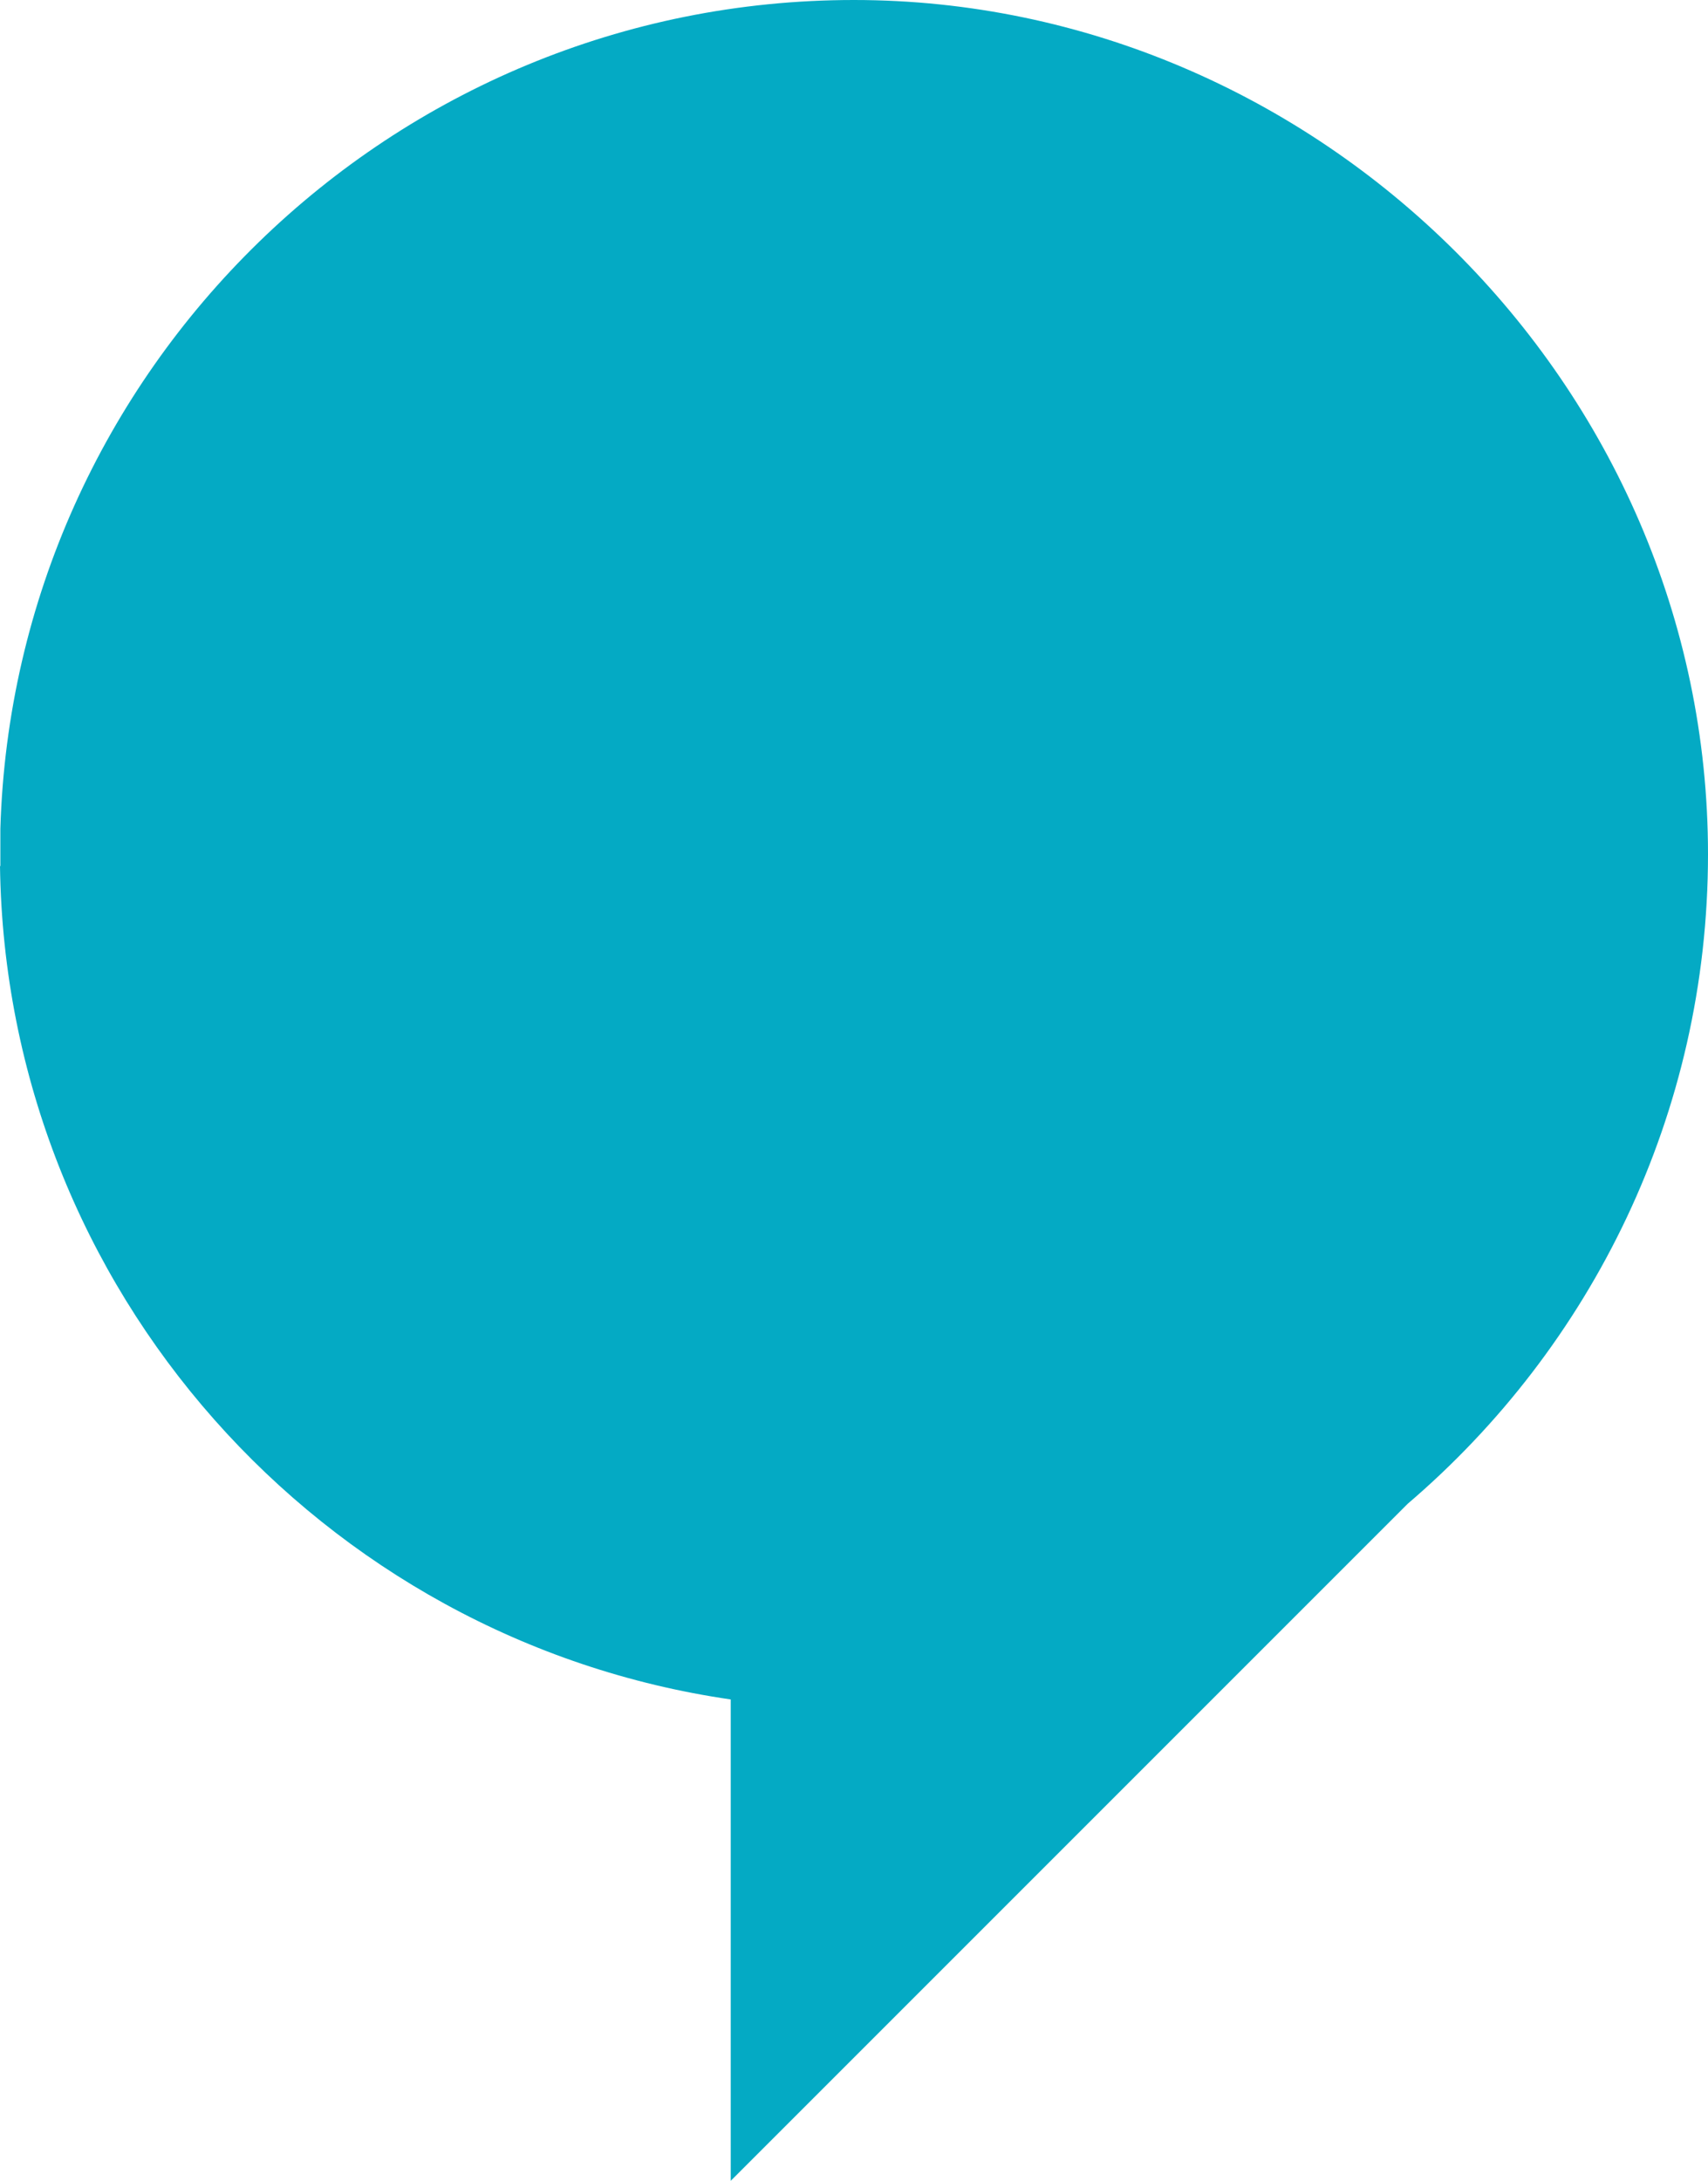<?xml version="1.0" encoding="UTF-8"?>
<svg id="uuid-1faf2bb5-766e-4563-a683-9de84eaa71a7" data-name="Laag 2" xmlns="http://www.w3.org/2000/svg" viewBox="0 0 189.89 242.43">
  <defs>
    <style>
      .uuid-53a3f606-b24b-4517-90f5-8138db9f990d {
        fill: #04aac4;
      }
    </style>
  </defs>
  <g id="uuid-a507550d-0405-4940-b158-88db76b766b4" data-name="Laag 1">
    <path class="uuid-53a3f606-b24b-4517-90f5-8138db9f990d" d="M156.5,167.17l-75.26,75.26v-53.51C35.77,182.33.65,143.4,0,96.28h.04v-4.14C1.54,41.08,43.51,0,94.93,0s94.96,42.6,94.96,94.96c0,28.88-12.98,54.78-33.39,72.21Z"/>
  </g>
</svg>